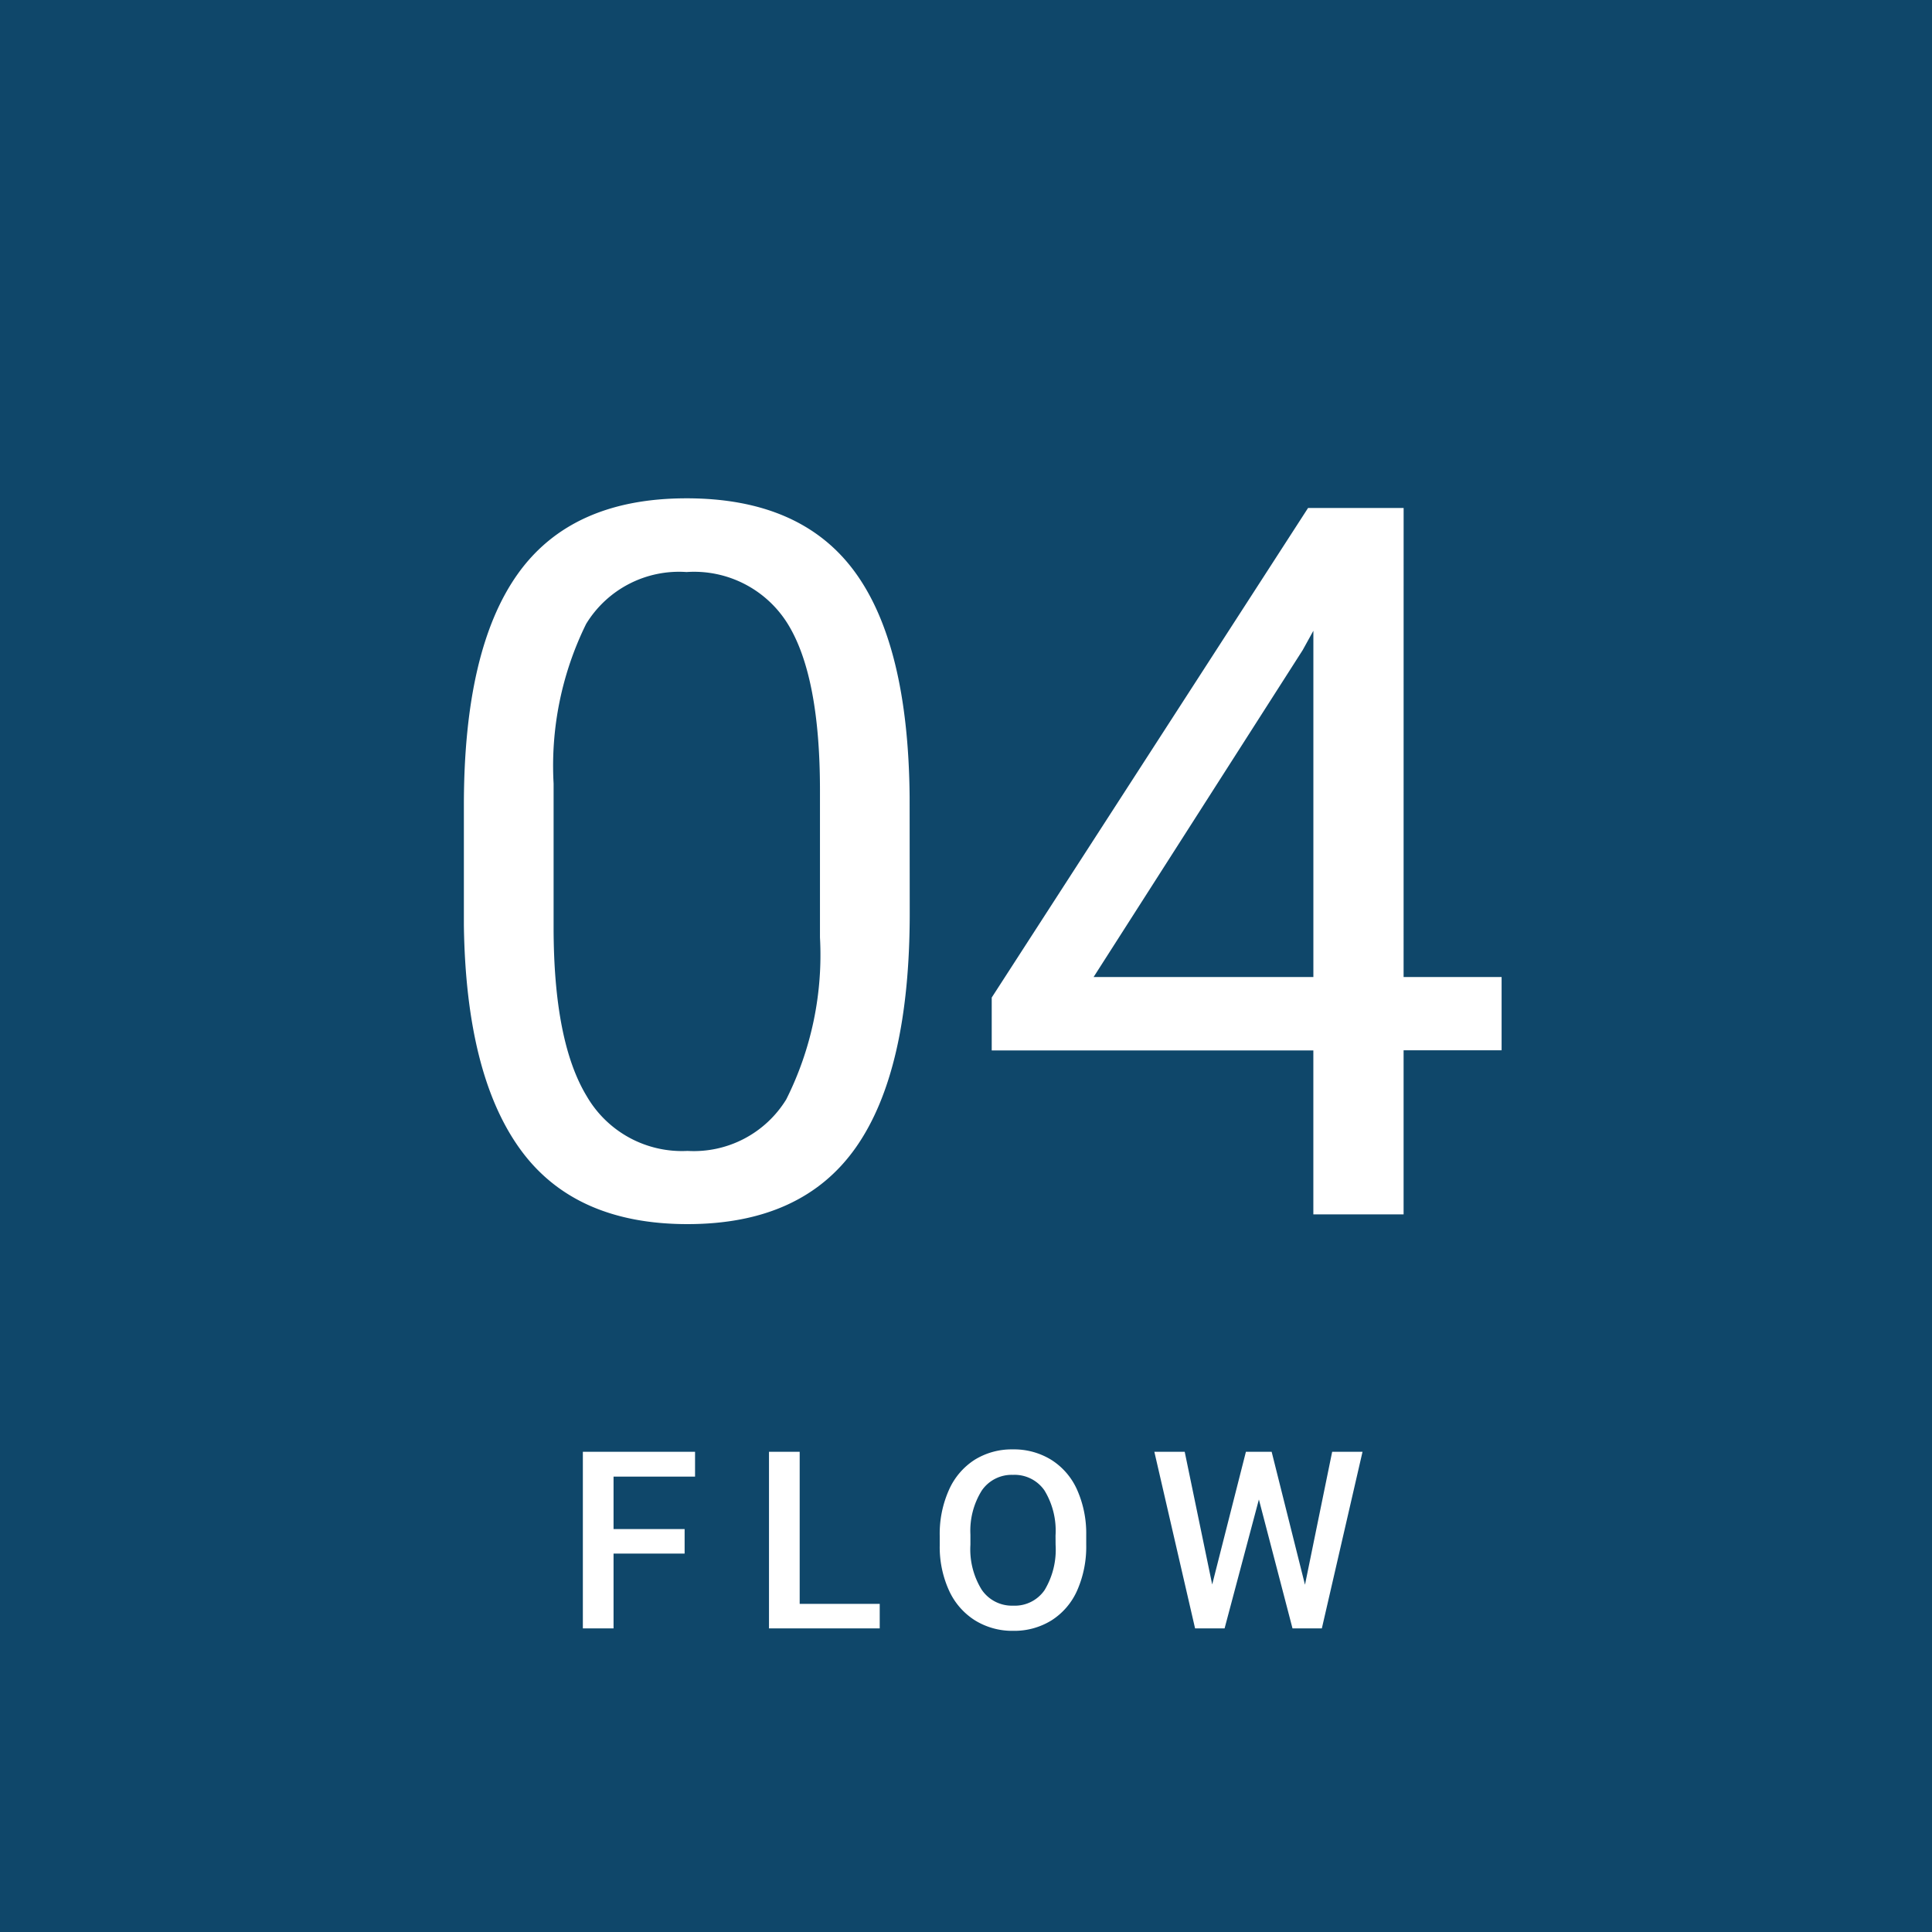<svg xmlns="http://www.w3.org/2000/svg" width="70" height="70" viewBox="0 0 70 70"><g transform="translate(11800 -5475)"><path d="M0,0H70V70H0Z" transform="translate(-11800 5475)" fill="#0f476a"/><path d="M-10.195-2.711H-12.77V0h-1.112V-6.4h4.065v.9H-12.77v1.9h2.575ZM-6.026-.888h2.9V0H-7.138V-6.4h1.112ZM4.356-3.032a3.926,3.926,0,0,1-.325,1.65A2.459,2.459,0,0,1,3.1-.292a2.556,2.556,0,0,1-1.391.38A2.563,2.563,0,0,1,.324-.292a2.5,2.5,0,0,1-.94-1.083A3.8,3.8,0,0,1-.952-3v-.36A3.892,3.892,0,0,1-.621-5.01a2.494,2.494,0,0,1,.936-1.1A2.548,2.548,0,0,1,1.7-6.486a2.571,2.571,0,0,1,1.386.376A2.462,2.462,0,0,1,4.022-5.03a3.884,3.884,0,0,1,.334,1.641ZM3.244-3.366A2.8,2.8,0,0,0,2.842-5,1.316,1.316,0,0,0,1.7-5.563,1.312,1.312,0,0,0,.575-5,2.743,2.743,0,0,0,.16-3.4v.369A2.776,2.776,0,0,0,.57-1.4a1.323,1.323,0,0,0,1.14.576,1.308,1.308,0,0,0,1.136-.562,2.836,2.836,0,0,0,.4-1.644Zm9.038,1.784L13.267-6.4h1.1L12.893,0H11.83L10.612-4.671,9.369,0H8.3L6.824-6.4h1.1L8.92-1.591,10.142-6.4h.932Z" transform="translate(-11765 5534)" fill="#fff"/><path d="M-2.039-10.916q0,5.713-1.951,8.49T-10.09.352q-4.1,0-6.064-2.716t-2.039-8.112v-4.342q0-5.643,1.951-8.385t6.117-2.742q4.131,0,6.082,2.646t2,8.165Zm-3.252-4.447q0-4.131-1.16-6.021a3.993,3.993,0,0,0-3.674-1.89,3.941,3.941,0,0,0-3.639,1.881,11.635,11.635,0,0,0-1.178,5.783v5.2q0,4.148,1.2,6.126A3.986,3.986,0,0,0-10.09-2.3,3.931,3.931,0,0,0-6.513-4.166a11.669,11.669,0,0,0,1.222-5.871ZM15.855-8.6h3.551v2.654H15.855V0h-3.27V-5.941H.932V-7.857L12.393-25.594h3.463ZM4.623-8.6h7.963V-21.146l-.387.7Z" transform="translate(-11765 5519)" fill="#fff"/></g></svg>